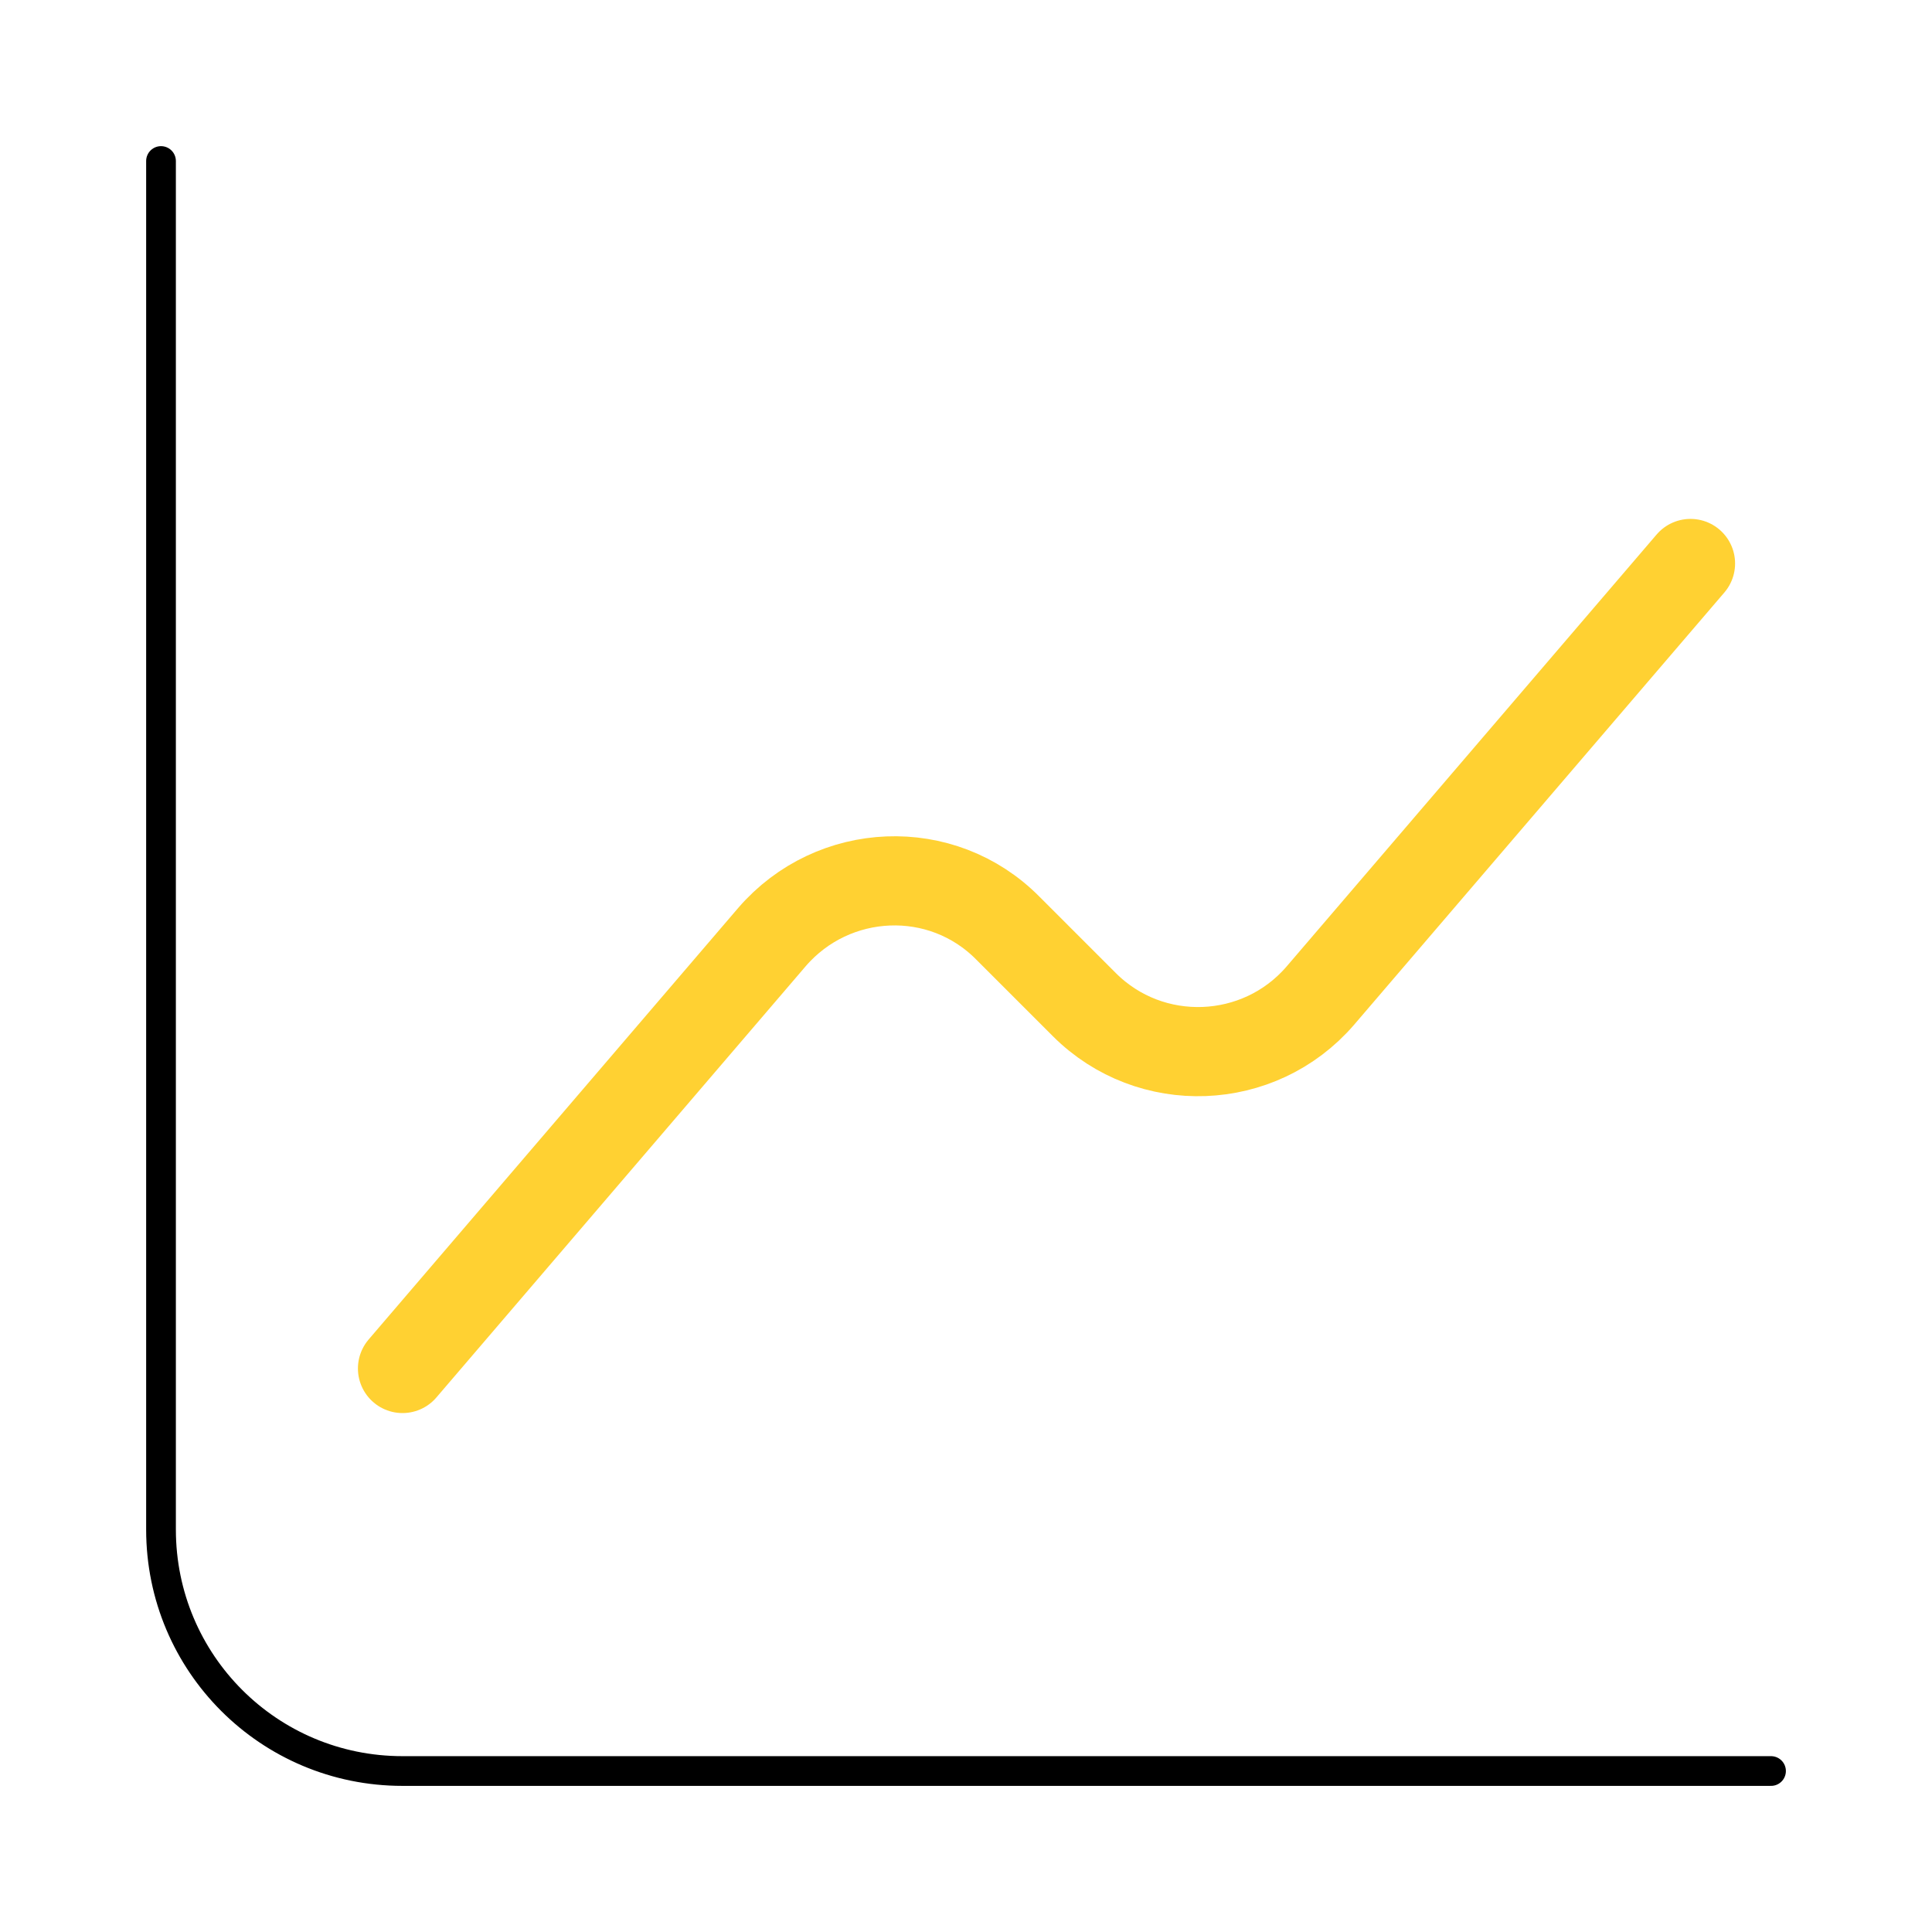 <svg width="65" height="65" viewBox="0 0 65 65" fill="none" xmlns="http://www.w3.org/2000/svg">
<g id="vuesax/linear/diagram">
<g id="diagram">
<path id="Vector" d="M5.417 5.417V51.459C5.417 55.955 9.046 59.584 13.542 59.584H59.584" stroke="black" stroke-miterlimit="10" stroke-linecap="round" stroke-linejoin="round"/>
<path id="Vector_2" d="M13.542 46.041L25.973 31.525C28.032 29.141 31.688 28.979 33.909 31.227L36.482 33.8C38.702 36.02 42.359 35.885 44.417 33.502L56.875 18.958" stroke="#FFD132" stroke-width="3" stroke-miterlimit="10" stroke-linecap="round" stroke-linejoin="round"/>
</g>
</g>
</svg>
